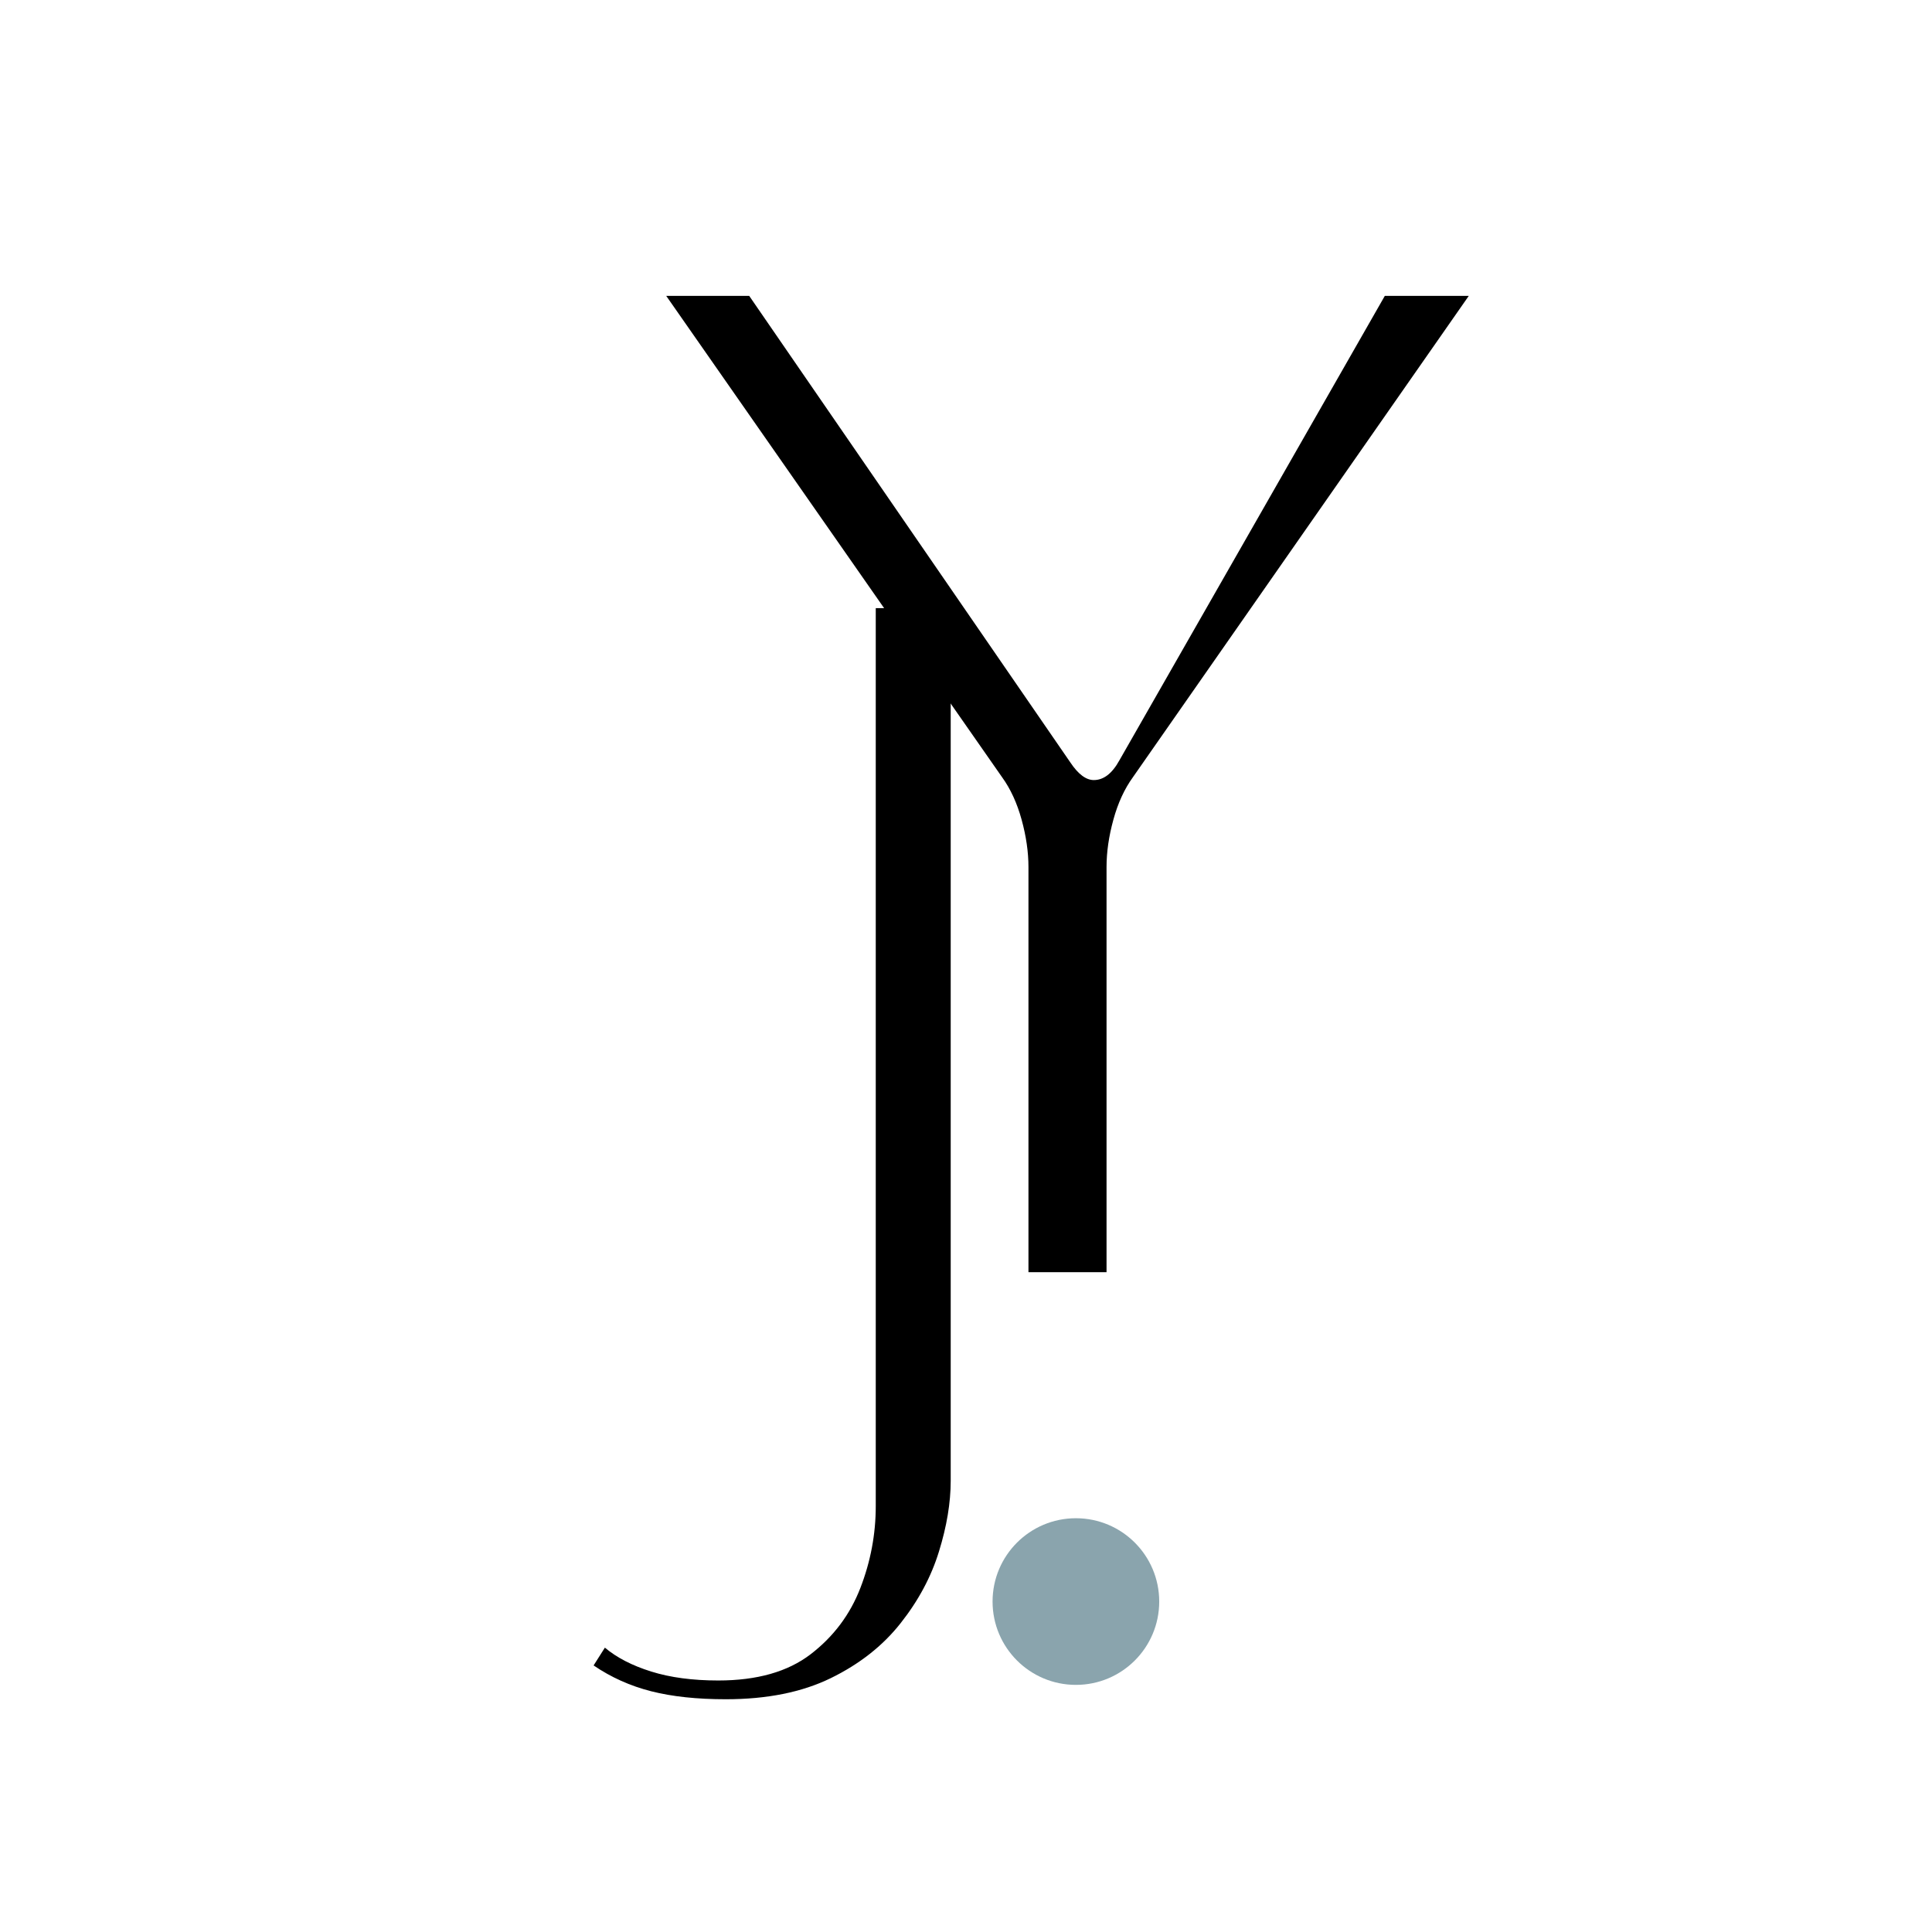 <?xml version="1.0" encoding="UTF-8"?>
<svg data-bbox="115.218 57.426 169.873 272.397" height="500" viewBox="0 0 375 375" width="500" xmlns="http://www.w3.org/2000/svg" data-type="color">
    <g>
        <defs>
            <clipPath id="a255290c-e702-447f-8a5f-19e384edd805">
                <path d="M192.656 294.688h32.348v32.347h-32.348Zm0 0"/>
            </clipPath>
            <clipPath id="36f1abf6-9a56-4e6b-95e8-19a17faa07c9">
                <path d="M208.832 294.688c-8.934 0-16.176 7.242-16.176 16.175 0 8.93 7.242 16.172 16.176 16.172s16.172-7.242 16.172-16.172c0-8.933-7.238-16.175-16.172-16.175m0 0"/>
            </clipPath>
        </defs>
        <path d="m115.218 323.26 2.188-3.453q3.45 2.906 9 4.64 5.544 1.735 13.015 1.735 11.28-.002 17.922-5.094 6.64-5.096 9.641-12.828c2-5.156 3-10.46 3-15.922V118.041h14.547v169.391q-.001 6.362-2.281 13.719-2.267 7.371-7.454 13.922-5.173 6.562-13.546 10.656c-5.586 2.727-12.375 4.094-20.375 4.094q-8.377 0-14.47-1.547-6.094-1.546-11.187-5.016m0 0" fill="#000000" data-color="1"/>
        <path d="M194.497 150.848 129.31 57.426h16.109l62.344 90.578c1.52 2.274 3.035 3.406 4.547 3.406 1.894 0 3.539-1.257 4.937-3.78l51.547-90.204h16.297l-65.188 93.422q-2.472 3.41-3.797 8.25-1.328 4.828-1.328 9.187v78.641h-15.156v-78.64q-.002-4.36-1.328-9.188-1.33-4.84-3.797-8.25m0 0" fill="#000000" data-color="1"/>
        <g clip-path="url(#a255290c-e702-447f-8a5f-19e384edd805)">
            <g clip-path="url(#36f1abf6-9a56-4e6b-95e8-19a17faa07c9)">
                <path d="M192.656 294.688h32.348v32.347h-32.348Zm0 0" fill="#8aa4ad" data-color="2"/>
            </g>
        </g>
    </g>
</svg>
